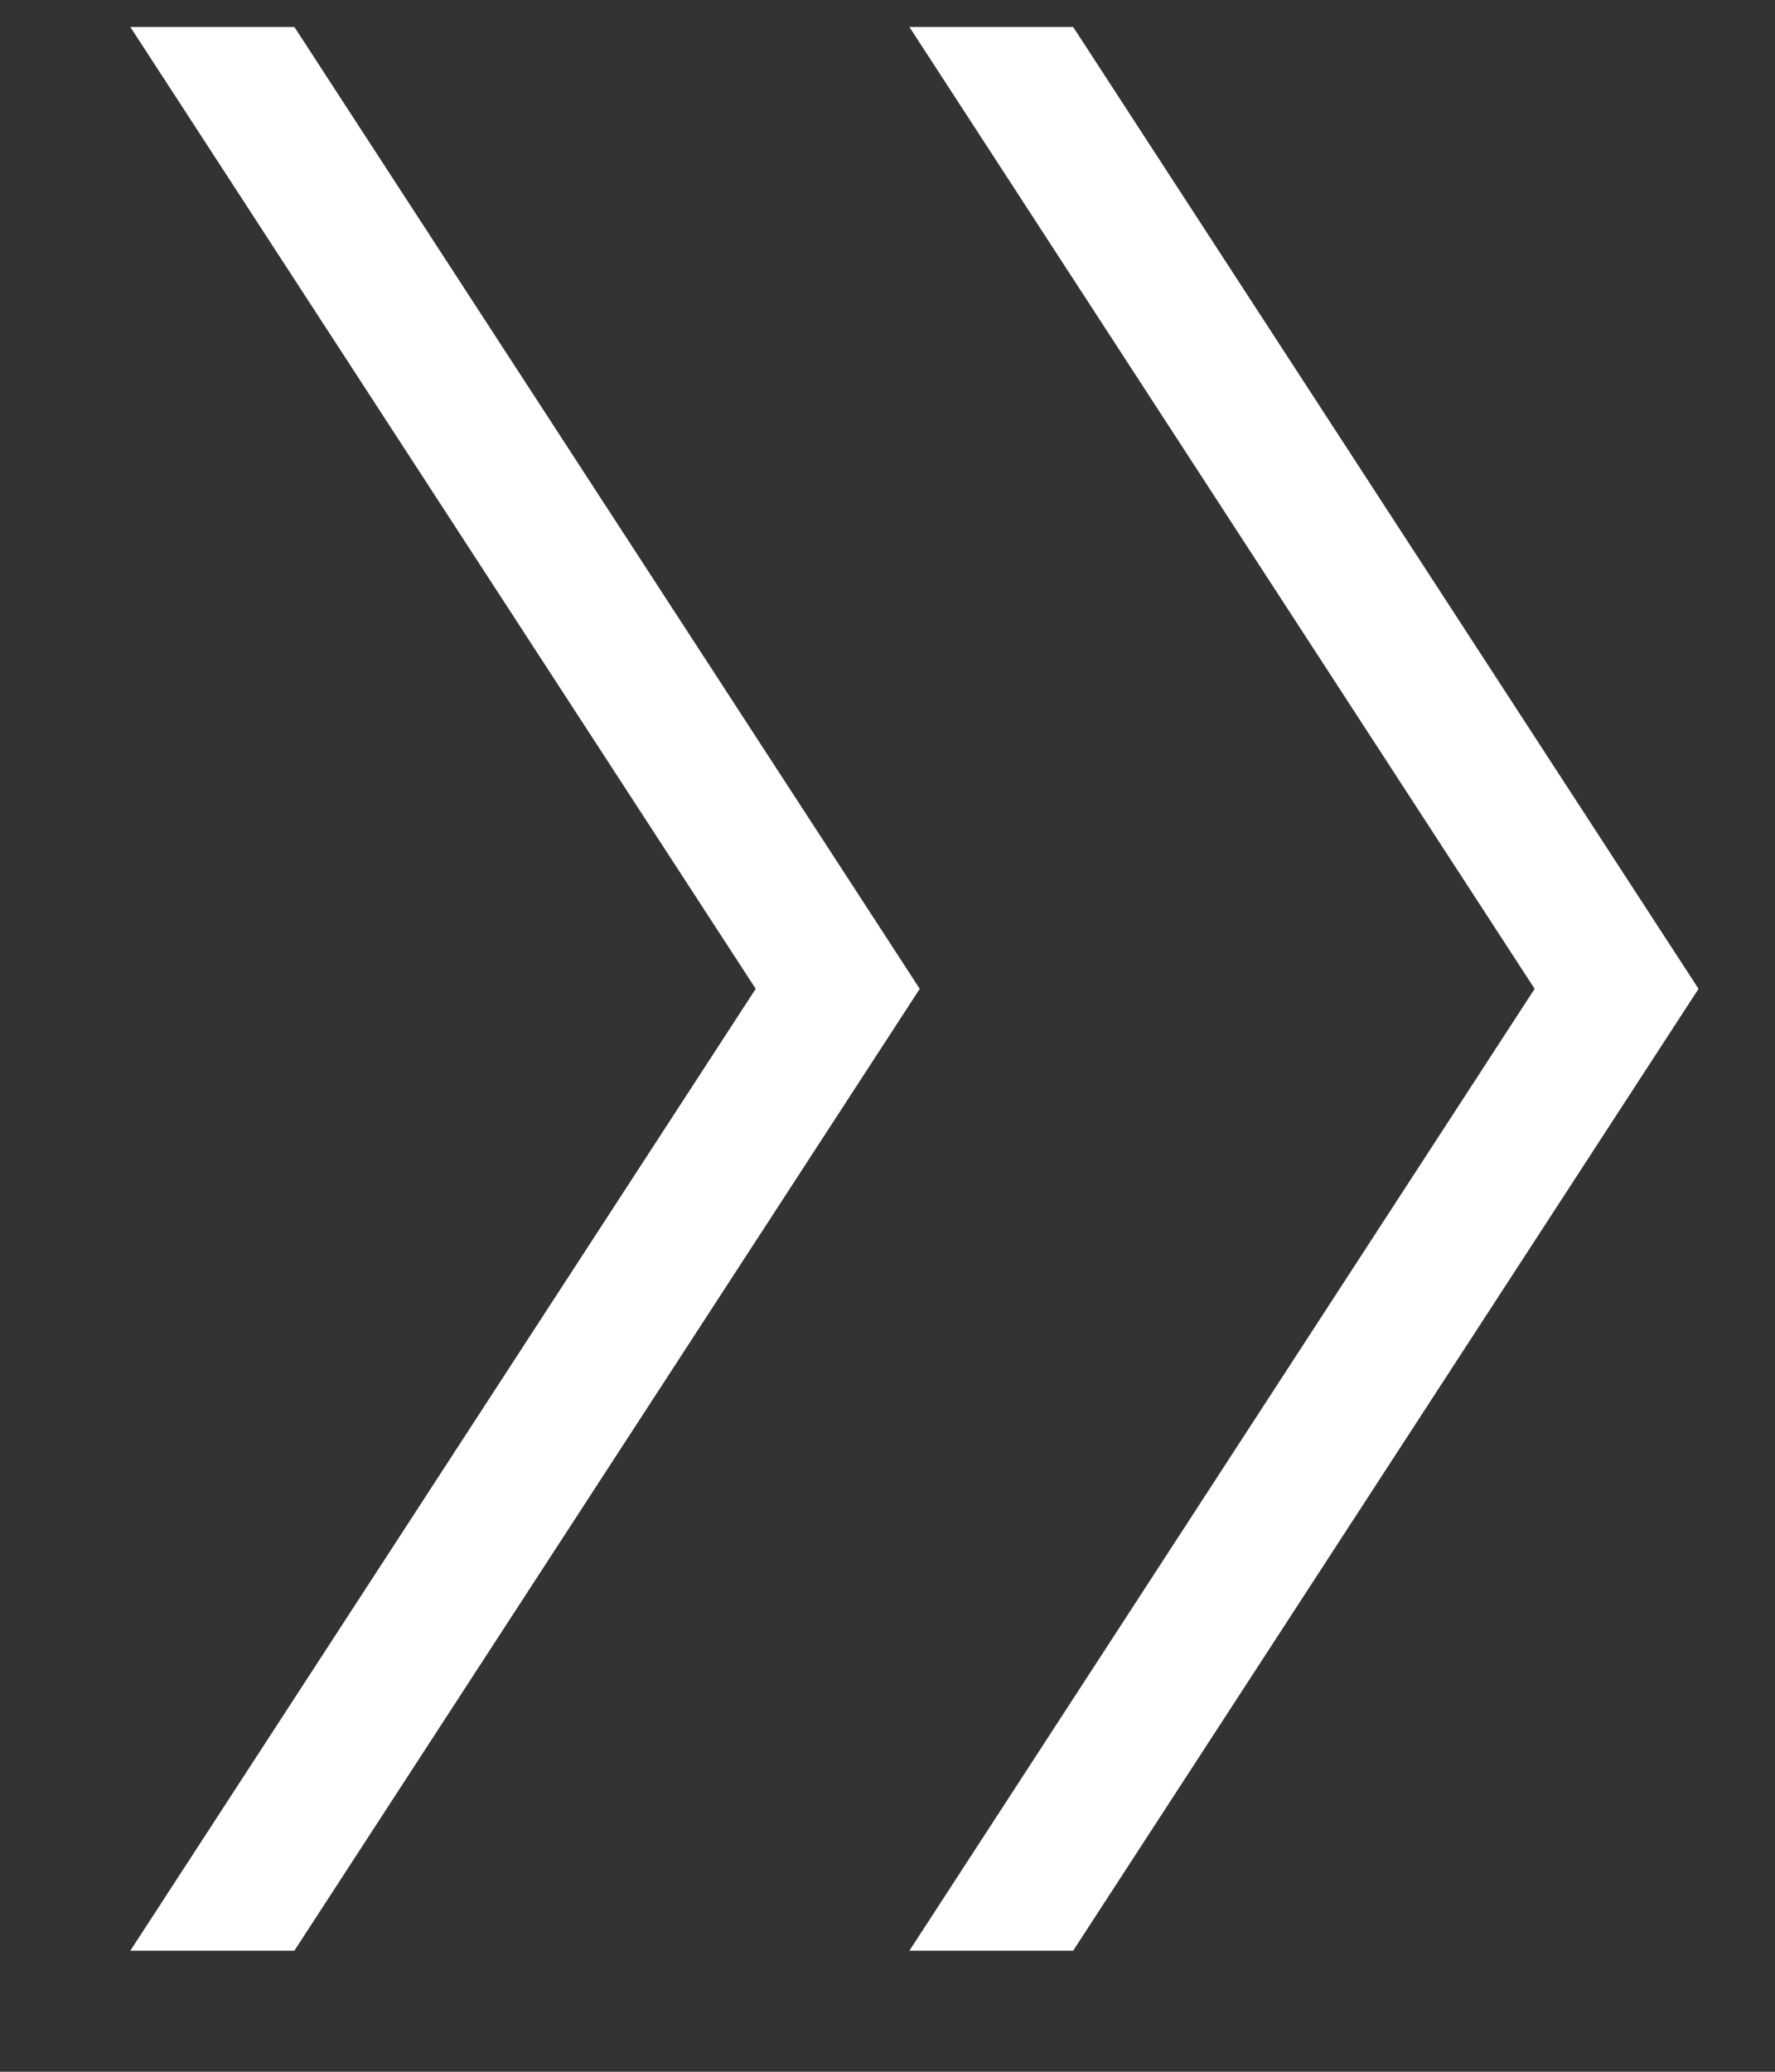 <svg width="12" height="14" viewBox="0 0 12 14" fill="none" xmlns="http://www.w3.org/2000/svg">
<rect x="0" y="0" width="12" height="14" fill="#333333" stroke="none"/>
<path d="M0.881 13.182L5.109 6.682L0.881 0.182H1.99L6.218 6.682L1.99 13.182H0.881ZM6.148 13.182L10.375 6.682L6.148 0.182H7.255L11.483 6.682L7.255 13.182H6.148Z" fill="white"/>
</svg>
